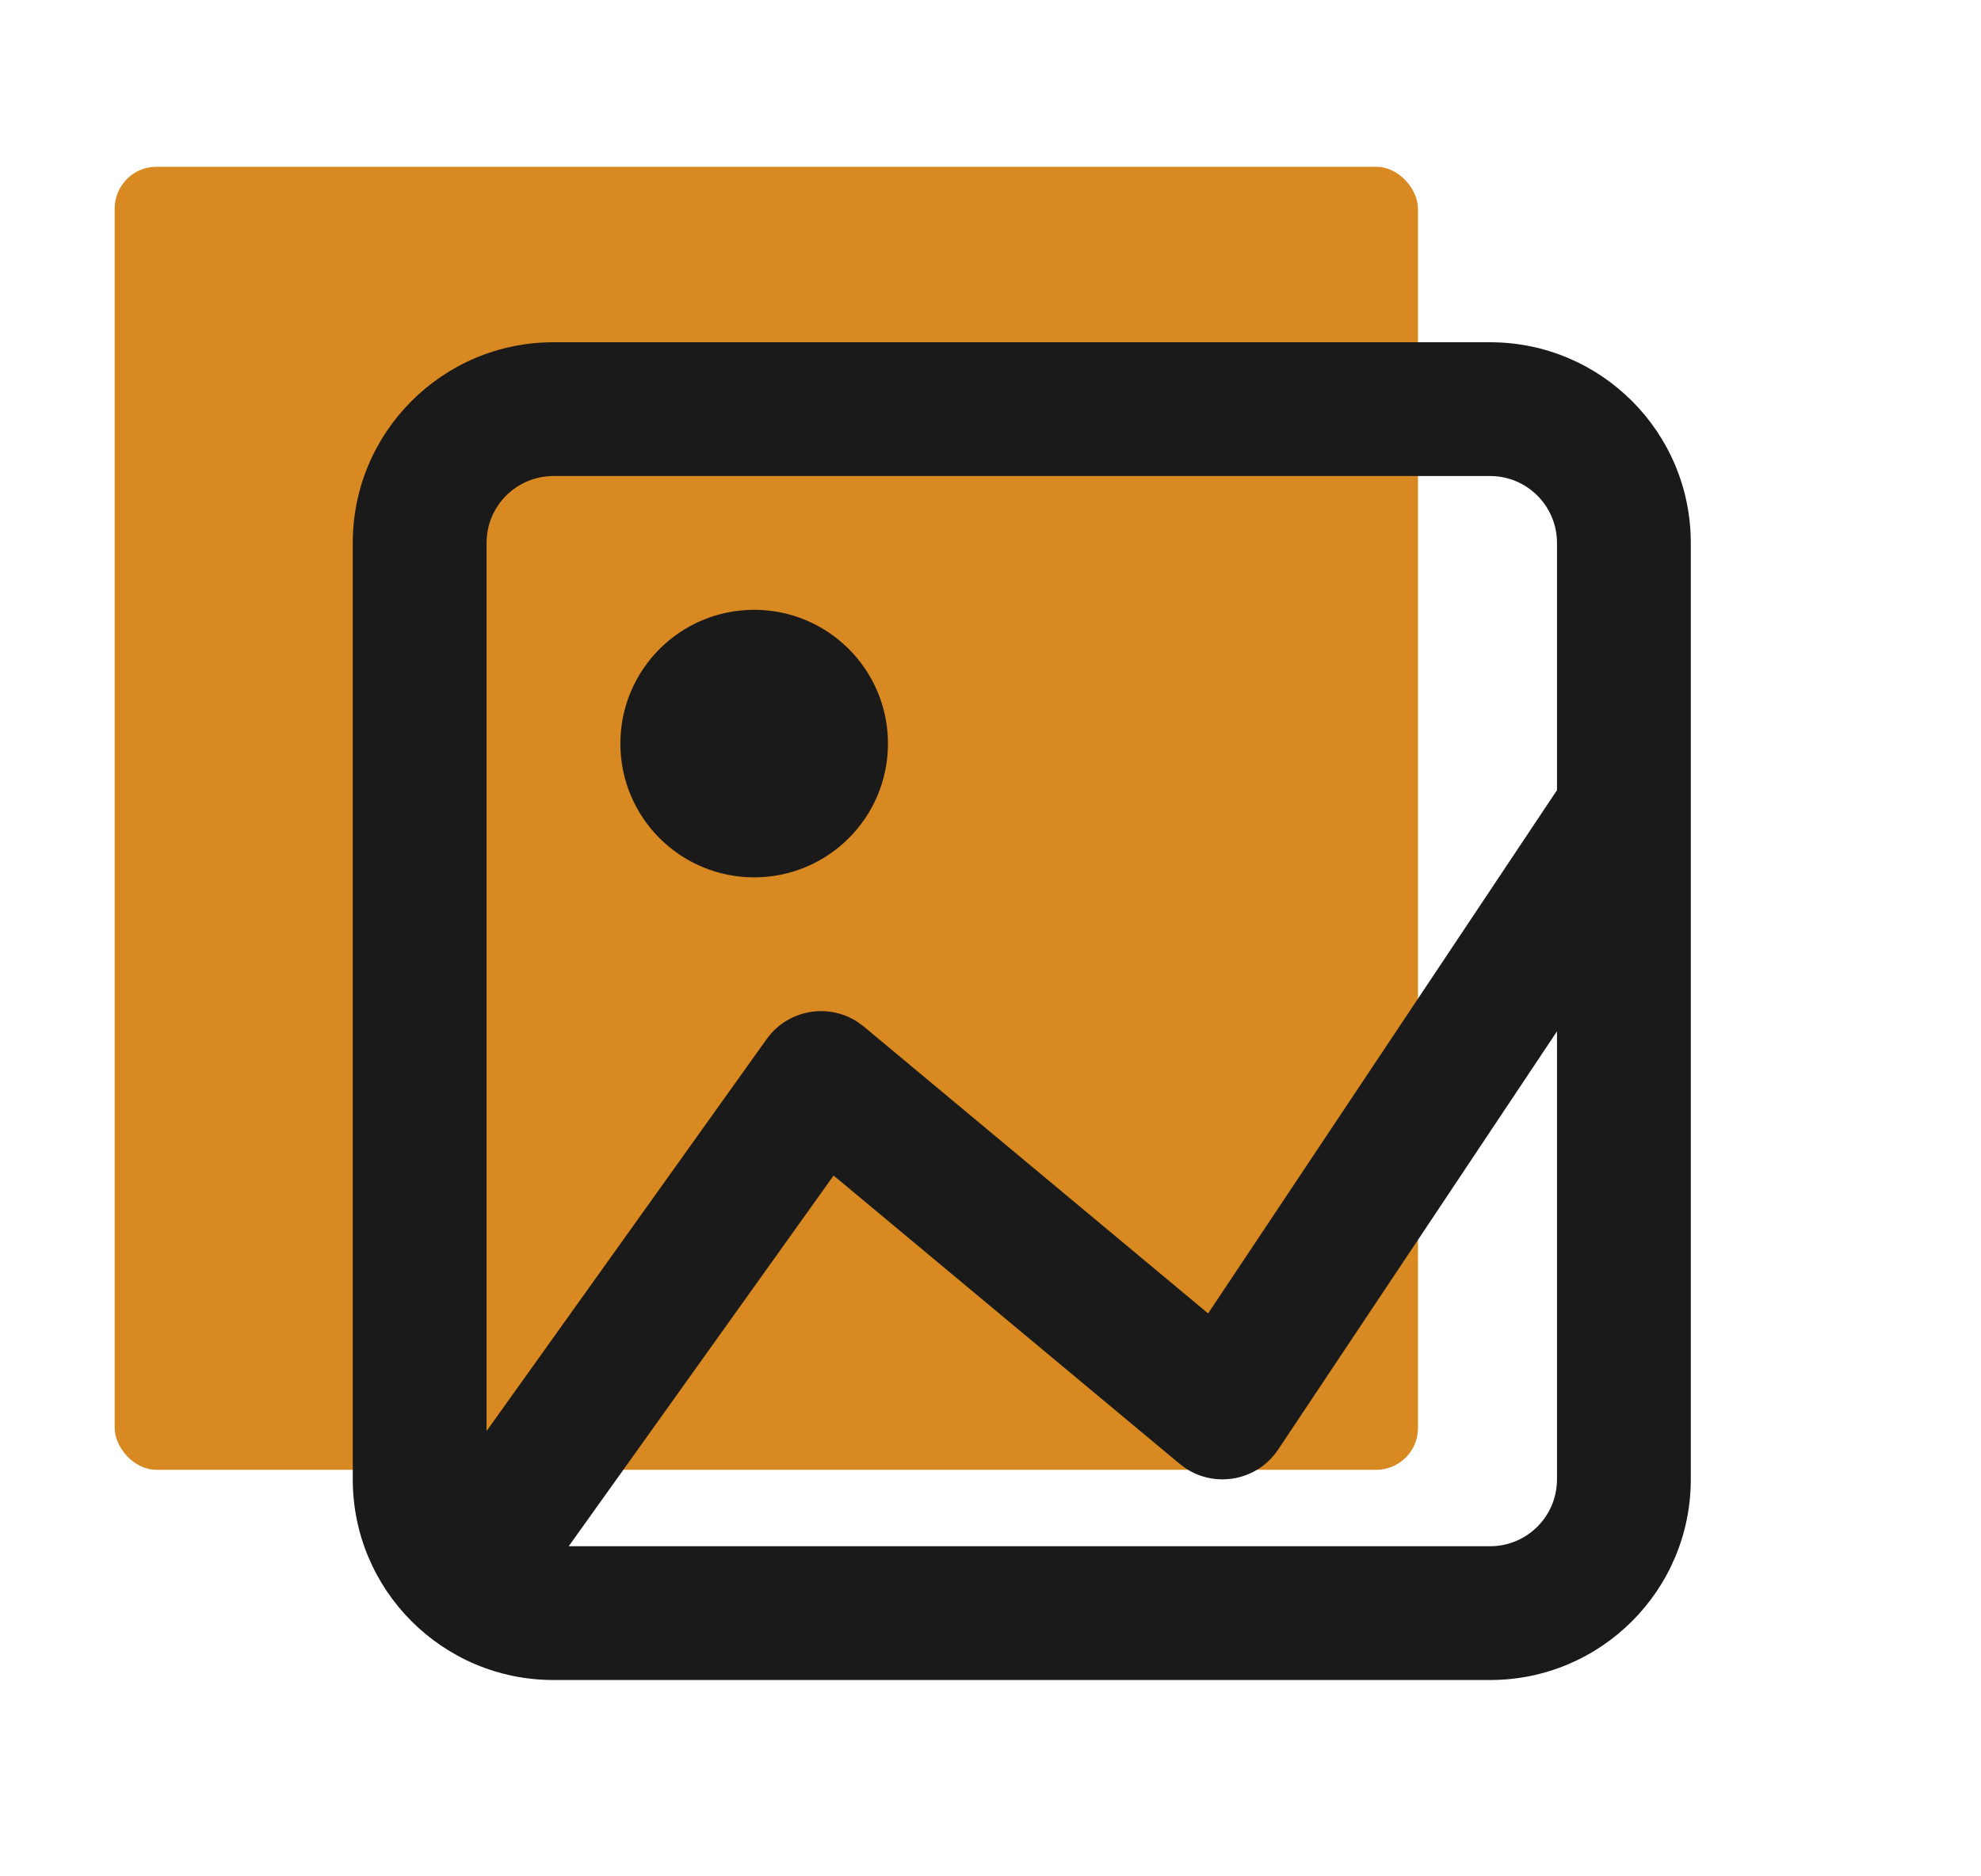 <svg width="190" height="180" viewBox="0 0 190 180" fill="none" xmlns="http://www.w3.org/2000/svg">
<rect x="11" y="16" width="125" height="125" rx="4" fill="#D98921"/>
<path fill-rule="evenodd" clip-rule="evenodd" d="M142.916 32.833C153.548 32.833 162.166 41.452 162.166 52.083V141.916C162.166 152.548 153.548 161.166 142.916 161.166H53.083C42.452 161.166 33.833 152.548 33.833 141.916V52.083C33.833 41.452 42.452 32.833 53.083 32.833H142.916ZM149.333 98.938L122.589 139.059C120.614 142.021 116.649 142.775 113.746 140.877L113.142 140.429L79.953 112.772L54.546 148.333H142.916C146.46 148.333 149.333 145.46 149.333 141.916V98.938ZM142.916 45.666H53.083C49.539 45.666 46.666 48.539 46.666 52.083V137.284L73.528 99.687C75.542 96.867 79.388 96.189 82.223 98.02L82.858 98.487L115.872 125.999L149.333 75.799V52.083C149.333 48.539 146.46 45.666 142.916 45.666ZM72.333 58.5C79.421 58.5 85.166 64.245 85.166 71.333C85.166 78.421 79.421 84.166 72.333 84.166C65.245 84.166 59.5 78.421 59.5 71.333C59.5 64.245 65.245 58.5 72.333 58.5Z" fill="#1A1A1B"/>
</svg>
